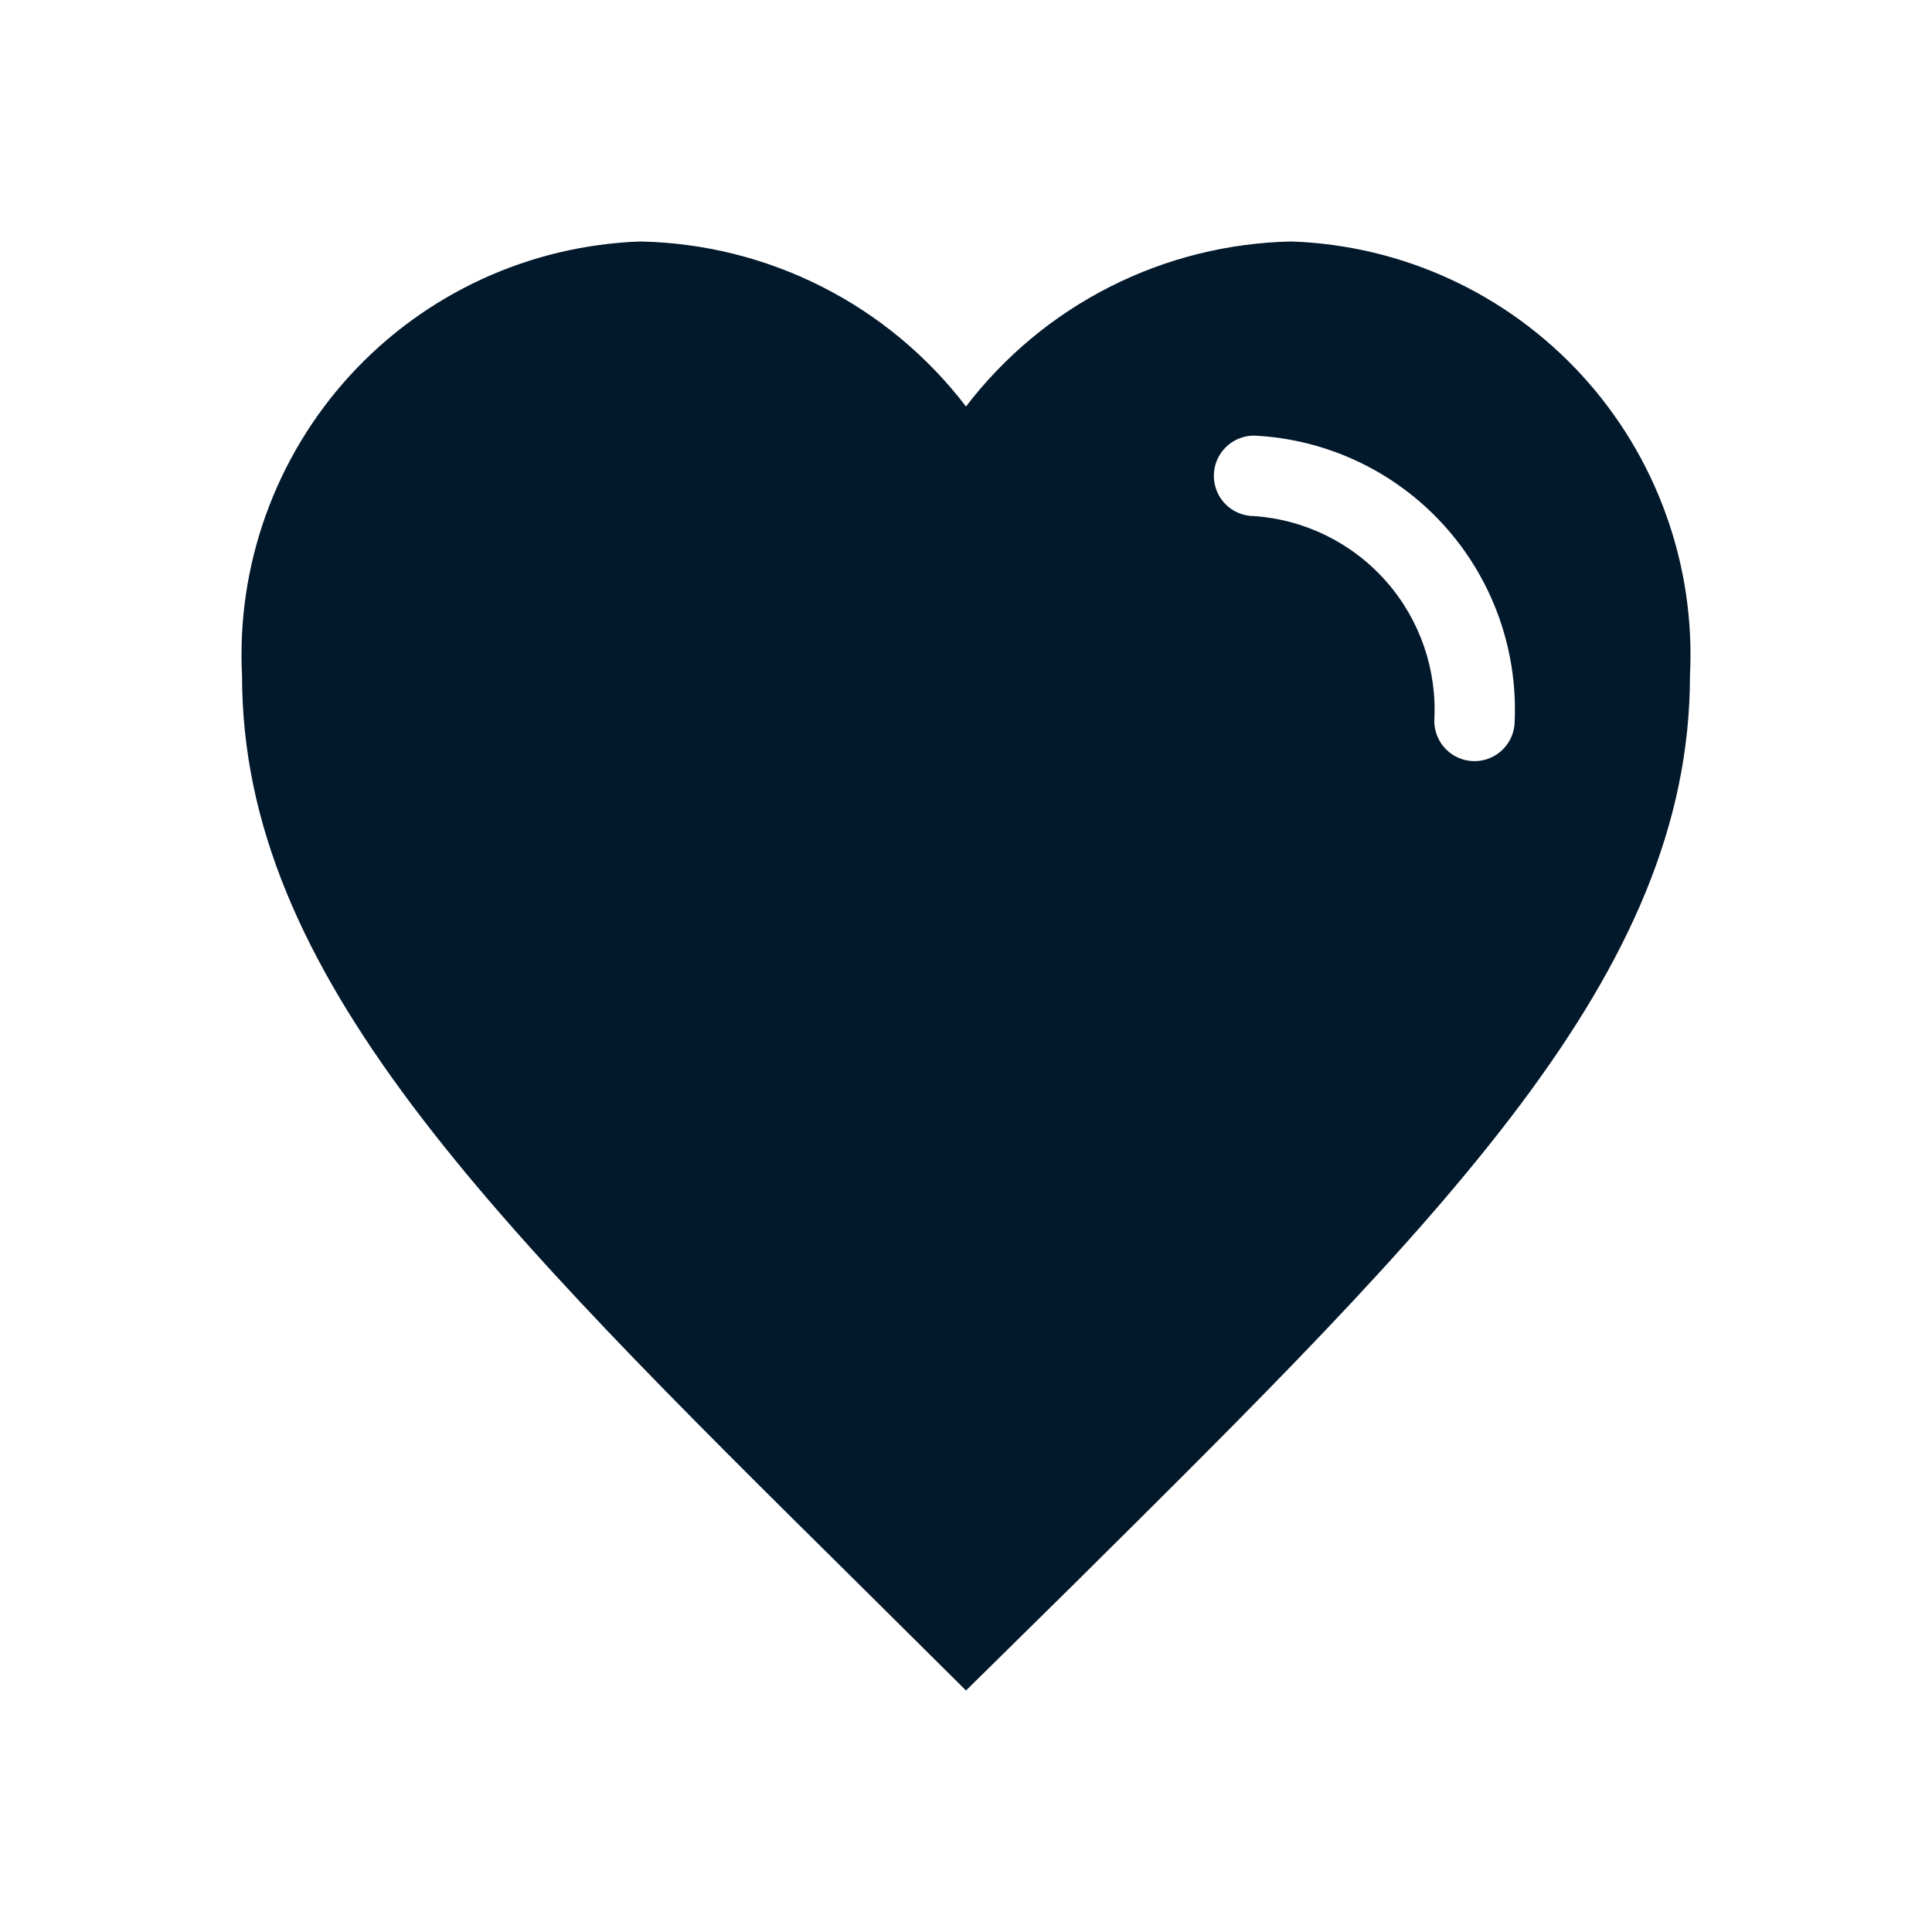<svg width="32" height="32" viewBox="0 0 32 32" fill="none" xmlns="http://www.w3.org/2000/svg">
<path d="M21.396 4C20.349 4.02 19.32 4.276 18.386 4.749C17.451 5.222 16.636 5.901 16 6.733C15.364 5.901 14.549 5.222 13.614 4.749C12.68 4.276 11.651 4.02 10.604 4C9.697 4.032 8.805 4.244 7.98 4.624C7.155 5.004 6.415 5.545 5.801 6.214C5.187 6.884 4.713 7.669 4.405 8.524C4.097 9.378 3.963 10.286 4.009 11.193C4.009 16.137 8.086 20.166 14.261 26.274L16 28L17.739 26.287C23.914 20.166 27.991 16.137 27.991 11.193C28.037 10.286 27.903 9.378 27.595 8.524C27.288 7.669 26.813 6.884 26.199 6.214C25.585 5.545 24.845 5.004 24.02 4.624C23.195 4.244 22.303 4.032 21.396 4ZM24.422 12.607C24.335 12.607 24.248 12.59 24.167 12.556C24.086 12.523 24.013 12.473 23.951 12.412C23.889 12.35 23.84 12.276 23.807 12.195C23.773 12.114 23.756 12.028 23.756 11.94C23.805 11.095 23.519 10.265 22.96 9.63C22.401 8.995 21.615 8.606 20.771 8.548C20.595 8.548 20.425 8.478 20.3 8.353C20.175 8.228 20.105 8.058 20.105 7.881C20.105 7.705 20.175 7.535 20.3 7.41C20.425 7.285 20.595 7.215 20.771 7.215C21.969 7.272 23.095 7.801 23.904 8.687C24.712 9.572 25.138 10.742 25.088 11.94C25.088 12.028 25.071 12.114 25.038 12.195C25.004 12.276 24.955 12.35 24.893 12.412C24.831 12.473 24.758 12.523 24.677 12.556C24.596 12.59 24.51 12.607 24.422 12.607Z" fill="#02182B"/>
</svg>
